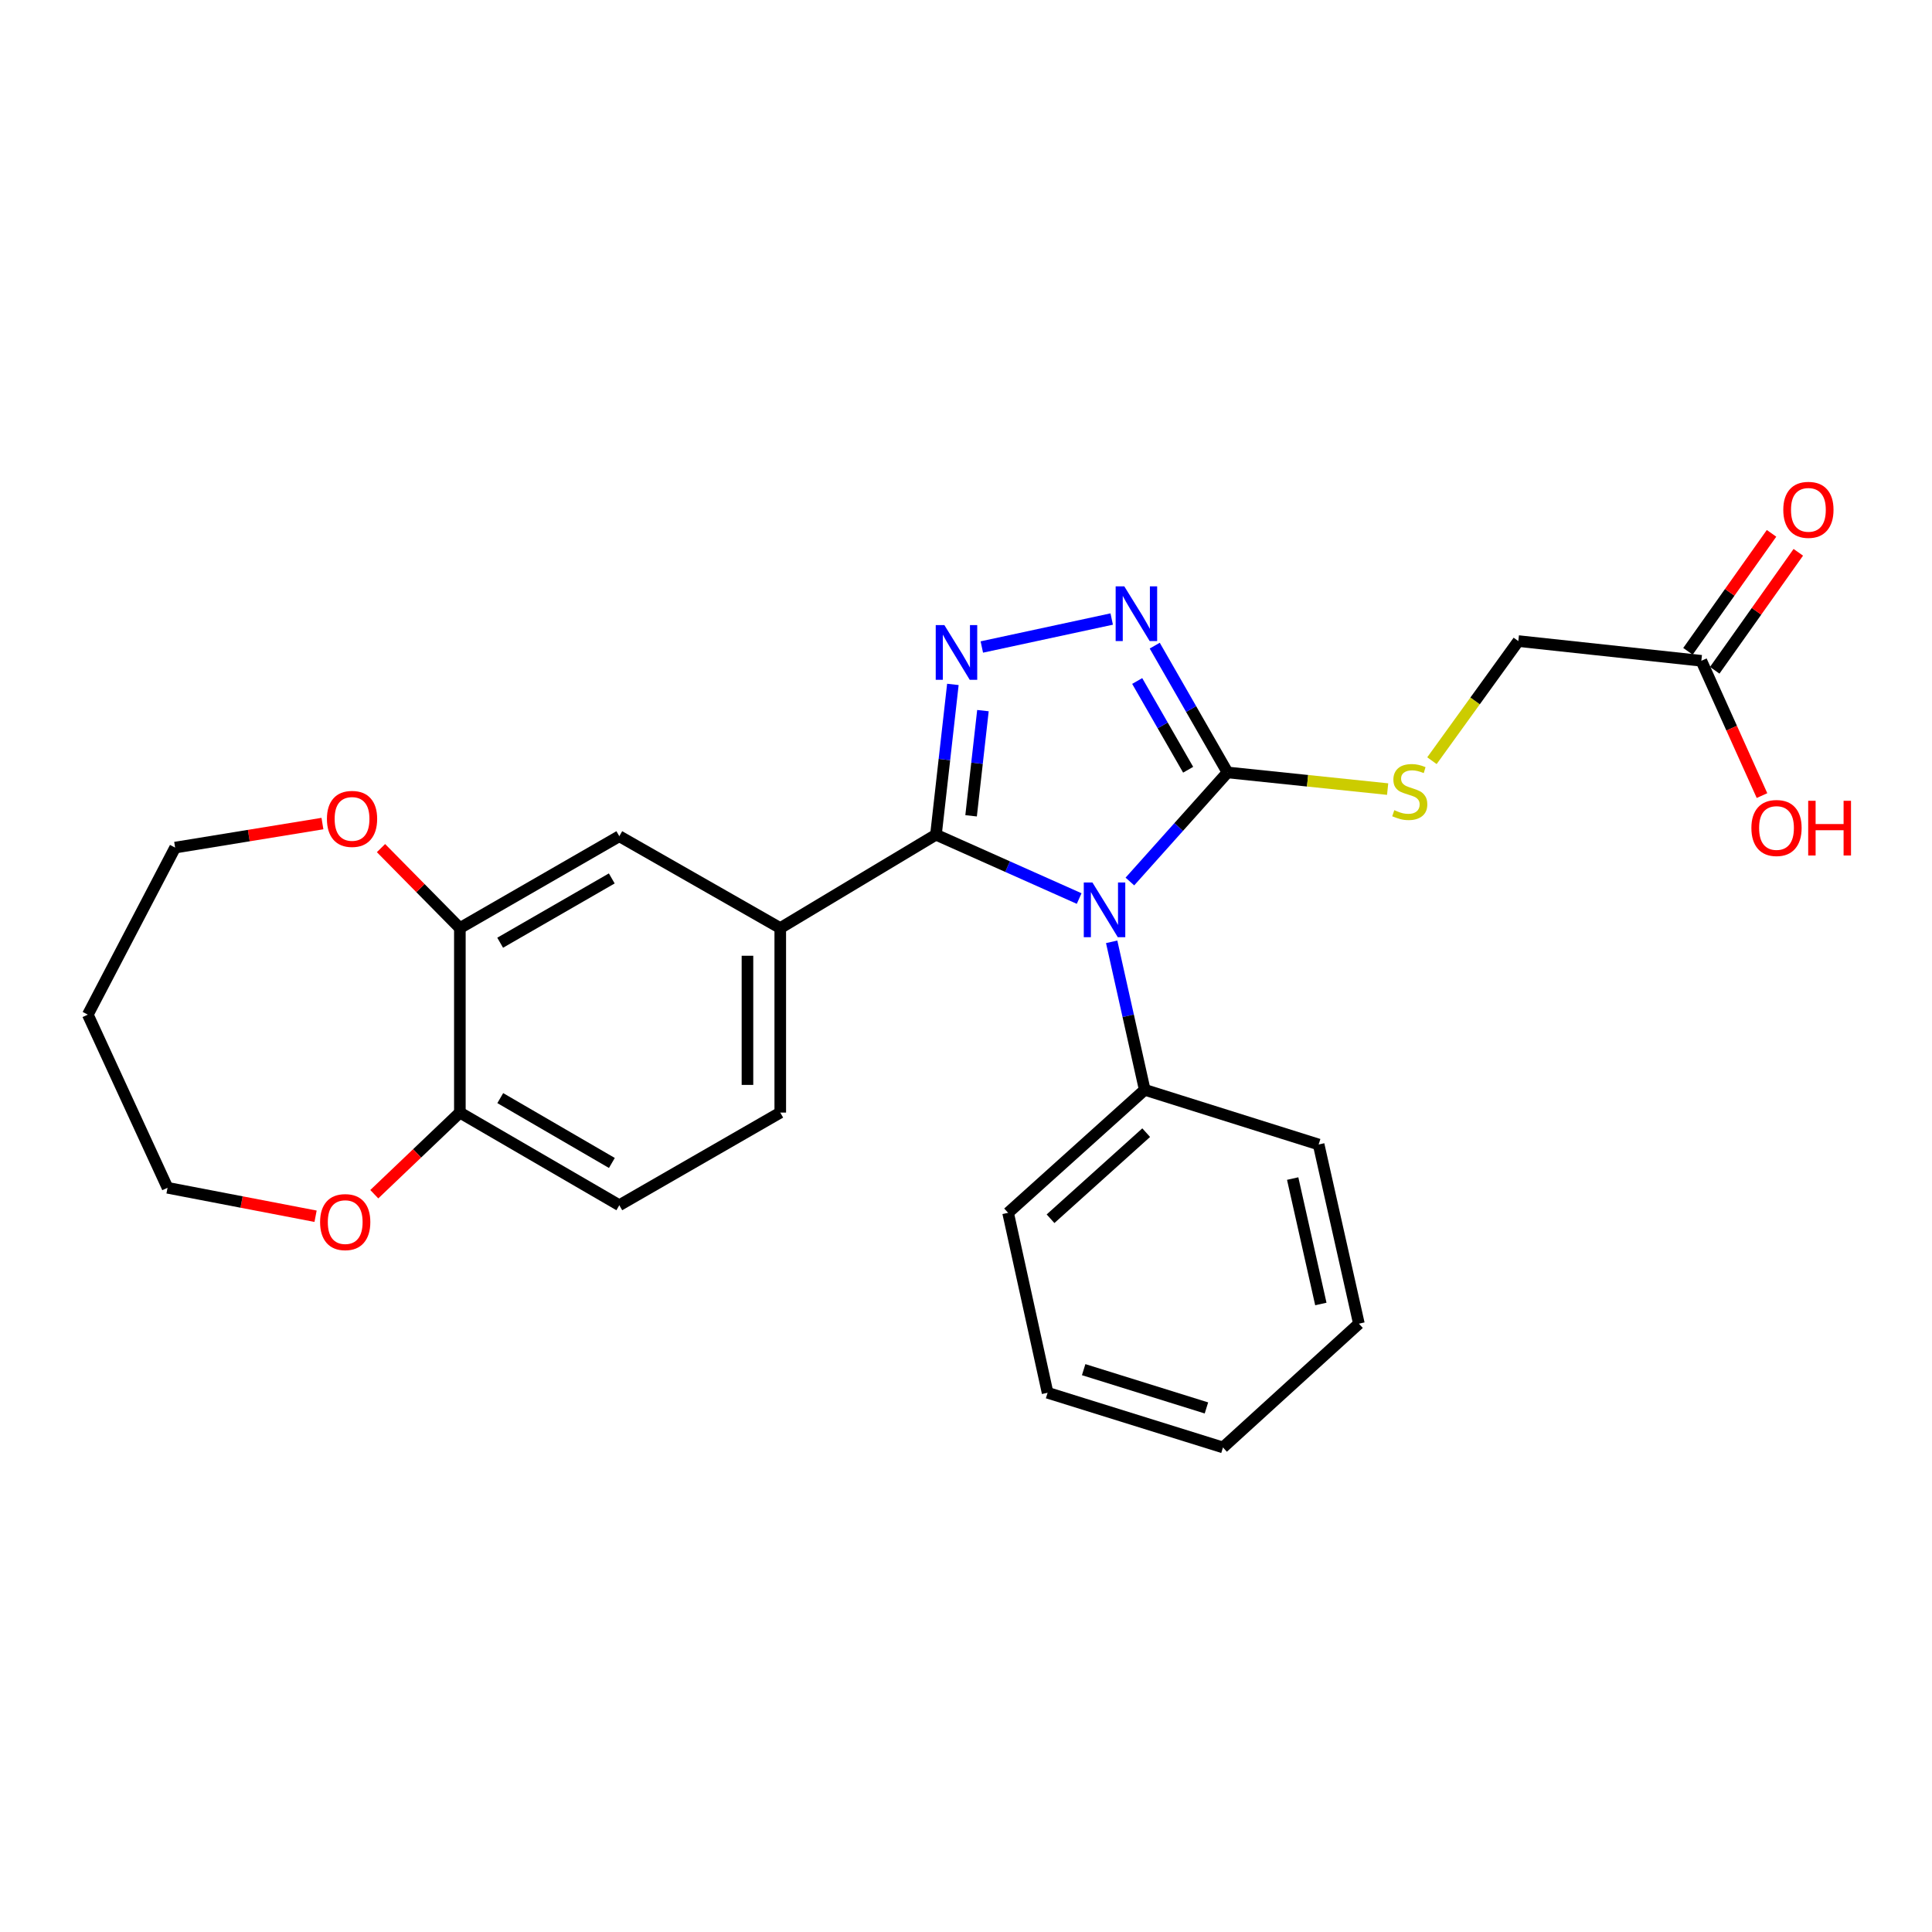 <?xml version='1.0' encoding='iso-8859-1'?>
<svg version='1.1' baseProfile='full'
              xmlns='http://www.w3.org/2000/svg'
                      xmlns:rdkit='http://www.rdkit.org/xml'
                      xmlns:xlink='http://www.w3.org/1999/xlink'
                  xml:space='preserve'
width='1000px' height='1000px' viewBox='0 0 1000 1000'>
<!-- END OF HEADER -->
<rect style='opacity:1.0;fill:#FFFFFF;stroke:none' width='1000' height='1000' x='0' y='0'> </rect>
<path class='bond-0' d='M 558.573,465.085 L 521.511,448.559' style='fill:none;fill-rule:evenodd;stroke:#0000FF;stroke-width:6px;stroke-linecap:butt;stroke-linejoin:miter;stroke-opacity:1' />
<path class='bond-0' d='M 521.511,448.559 L 484.448,432.034' style='fill:none;fill-rule:evenodd;stroke:#000000;stroke-width:6px;stroke-linecap:butt;stroke-linejoin:miter;stroke-opacity:1' />
<path class='bond-2' d='M 584.828,456.272 L 610.095,428.04' style='fill:none;fill-rule:evenodd;stroke:#0000FF;stroke-width:6px;stroke-linecap:butt;stroke-linejoin:miter;stroke-opacity:1' />
<path class='bond-2' d='M 610.095,428.04 L 635.361,399.808' style='fill:none;fill-rule:evenodd;stroke:#000000;stroke-width:6px;stroke-linecap:butt;stroke-linejoin:miter;stroke-opacity:1' />
<path class='bond-8' d='M 575.398,487.485 L 583.956,525.787' style='fill:none;fill-rule:evenodd;stroke:#0000FF;stroke-width:6px;stroke-linecap:butt;stroke-linejoin:miter;stroke-opacity:1' />
<path class='bond-8' d='M 583.956,525.787 L 592.513,564.088' style='fill:none;fill-rule:evenodd;stroke:#000000;stroke-width:6px;stroke-linecap:butt;stroke-linejoin:miter;stroke-opacity:1' />
<path class='bond-1' d='M 484.448,432.034 L 488.828,393.14' style='fill:none;fill-rule:evenodd;stroke:#000000;stroke-width:6px;stroke-linecap:butt;stroke-linejoin:miter;stroke-opacity:1' />
<path class='bond-1' d='M 488.828,393.14 L 493.209,354.247' style='fill:none;fill-rule:evenodd;stroke:#0000FF;stroke-width:6px;stroke-linecap:butt;stroke-linejoin:miter;stroke-opacity:1' />
<path class='bond-1' d='M 502.637,422.266 L 505.703,395.041' style='fill:none;fill-rule:evenodd;stroke:#000000;stroke-width:6px;stroke-linecap:butt;stroke-linejoin:miter;stroke-opacity:1' />
<path class='bond-1' d='M 505.703,395.041 L 508.769,367.815' style='fill:none;fill-rule:evenodd;stroke:#0000FF;stroke-width:6px;stroke-linecap:butt;stroke-linejoin:miter;stroke-opacity:1' />
<path class='bond-4' d='M 484.448,432.034 L 403.864,480.372' style='fill:none;fill-rule:evenodd;stroke:#000000;stroke-width:6px;stroke-linecap:butt;stroke-linejoin:miter;stroke-opacity:1' />
<path class='bond-26' d='M 508.192,334.888 L 575.415,320.411' style='fill:none;fill-rule:evenodd;stroke:#0000FF;stroke-width:6px;stroke-linecap:butt;stroke-linejoin:miter;stroke-opacity:1' />
<path class='bond-3' d='M 635.361,399.808 L 616.525,366.997' style='fill:none;fill-rule:evenodd;stroke:#000000;stroke-width:6px;stroke-linecap:butt;stroke-linejoin:miter;stroke-opacity:1' />
<path class='bond-3' d='M 616.525,366.997 L 597.69,334.186' style='fill:none;fill-rule:evenodd;stroke:#0000FF;stroke-width:6px;stroke-linecap:butt;stroke-linejoin:miter;stroke-opacity:1' />
<path class='bond-3' d='M 614.984,398.419 L 601.799,375.451' style='fill:none;fill-rule:evenodd;stroke:#000000;stroke-width:6px;stroke-linecap:butt;stroke-linejoin:miter;stroke-opacity:1' />
<path class='bond-3' d='M 601.799,375.451 L 588.614,352.483' style='fill:none;fill-rule:evenodd;stroke:#0000FF;stroke-width:6px;stroke-linecap:butt;stroke-linejoin:miter;stroke-opacity:1' />
<path class='bond-5' d='M 635.361,399.808 L 676.8,404.122' style='fill:none;fill-rule:evenodd;stroke:#000000;stroke-width:6px;stroke-linecap:butt;stroke-linejoin:miter;stroke-opacity:1' />
<path class='bond-5' d='M 676.8,404.122 L 718.239,408.436' style='fill:none;fill-rule:evenodd;stroke:#CCCC00;stroke-width:6px;stroke-linecap:butt;stroke-linejoin:miter;stroke-opacity:1' />
<path class='bond-7' d='M 403.864,480.372 L 320.554,432.826' style='fill:none;fill-rule:evenodd;stroke:#000000;stroke-width:6px;stroke-linecap:butt;stroke-linejoin:miter;stroke-opacity:1' />
<path class='bond-12' d='M 403.864,480.372 L 403.864,575.871' style='fill:none;fill-rule:evenodd;stroke:#000000;stroke-width:6px;stroke-linecap:butt;stroke-linejoin:miter;stroke-opacity:1' />
<path class='bond-12' d='M 386.884,494.697 L 386.884,561.546' style='fill:none;fill-rule:evenodd;stroke:#000000;stroke-width:6px;stroke-linecap:butt;stroke-linejoin:miter;stroke-opacity:1' />
<path class='bond-16' d='M 741.169,393.731 L 763.524,362.775' style='fill:none;fill-rule:evenodd;stroke:#CCCC00;stroke-width:6px;stroke-linecap:butt;stroke-linejoin:miter;stroke-opacity:1' />
<path class='bond-16' d='M 763.524,362.775 L 785.878,331.818' style='fill:none;fill-rule:evenodd;stroke:#000000;stroke-width:6px;stroke-linecap:butt;stroke-linejoin:miter;stroke-opacity:1' />
<path class='bond-6' d='M 238.027,480.372 L 320.554,432.826' style='fill:none;fill-rule:evenodd;stroke:#000000;stroke-width:6px;stroke-linecap:butt;stroke-linejoin:miter;stroke-opacity:1' />
<path class='bond-6' d='M 258.883,487.954 L 316.652,454.672' style='fill:none;fill-rule:evenodd;stroke:#000000;stroke-width:6px;stroke-linecap:butt;stroke-linejoin:miter;stroke-opacity:1' />
<path class='bond-11' d='M 238.027,480.372 L 217.616,459.674' style='fill:none;fill-rule:evenodd;stroke:#000000;stroke-width:6px;stroke-linecap:butt;stroke-linejoin:miter;stroke-opacity:1' />
<path class='bond-11' d='M 217.616,459.674 L 197.204,438.976' style='fill:none;fill-rule:evenodd;stroke:#FF0000;stroke-width:6px;stroke-linecap:butt;stroke-linejoin:miter;stroke-opacity:1' />
<path class='bond-28' d='M 238.027,480.372 L 238.027,575.871' style='fill:none;fill-rule:evenodd;stroke:#000000;stroke-width:6px;stroke-linecap:butt;stroke-linejoin:miter;stroke-opacity:1' />
<path class='bond-21' d='M 592.513,564.088 L 521.787,627.748' style='fill:none;fill-rule:evenodd;stroke:#000000;stroke-width:6px;stroke-linecap:butt;stroke-linejoin:miter;stroke-opacity:1' />
<path class='bond-21' d='M 593.264,586.258 L 543.756,630.82' style='fill:none;fill-rule:evenodd;stroke:#000000;stroke-width:6px;stroke-linecap:butt;stroke-linejoin:miter;stroke-opacity:1' />
<path class='bond-22' d='M 592.513,564.088 L 682.53,592.39' style='fill:none;fill-rule:evenodd;stroke:#000000;stroke-width:6px;stroke-linecap:butt;stroke-linejoin:miter;stroke-opacity:1' />
<path class='bond-9' d='M 238.027,575.871 L 320.554,623.823' style='fill:none;fill-rule:evenodd;stroke:#000000;stroke-width:6px;stroke-linecap:butt;stroke-linejoin:miter;stroke-opacity:1' />
<path class='bond-9' d='M 258.937,568.382 L 316.706,601.948' style='fill:none;fill-rule:evenodd;stroke:#000000;stroke-width:6px;stroke-linecap:butt;stroke-linejoin:miter;stroke-opacity:1' />
<path class='bond-13' d='M 238.027,575.871 L 215.878,596.995' style='fill:none;fill-rule:evenodd;stroke:#000000;stroke-width:6px;stroke-linecap:butt;stroke-linejoin:miter;stroke-opacity:1' />
<path class='bond-13' d='M 215.878,596.995 L 193.729,618.12' style='fill:none;fill-rule:evenodd;stroke:#FF0000;stroke-width:6px;stroke-linecap:butt;stroke-linejoin:miter;stroke-opacity:1' />
<path class='bond-10' d='M 880.612,342.025 L 785.878,331.818' style='fill:none;fill-rule:evenodd;stroke:#000000;stroke-width:6px;stroke-linecap:butt;stroke-linejoin:miter;stroke-opacity:1' />
<path class='bond-14' d='M 887.54,346.934 L 909.17,316.404' style='fill:none;fill-rule:evenodd;stroke:#000000;stroke-width:6px;stroke-linecap:butt;stroke-linejoin:miter;stroke-opacity:1' />
<path class='bond-14' d='M 909.17,316.404 L 930.8,285.874' style='fill:none;fill-rule:evenodd;stroke:#FF0000;stroke-width:6px;stroke-linecap:butt;stroke-linejoin:miter;stroke-opacity:1' />
<path class='bond-14' d='M 873.684,337.117 L 895.314,306.587' style='fill:none;fill-rule:evenodd;stroke:#000000;stroke-width:6px;stroke-linecap:butt;stroke-linejoin:miter;stroke-opacity:1' />
<path class='bond-14' d='M 895.314,306.587 L 916.944,276.058' style='fill:none;fill-rule:evenodd;stroke:#FF0000;stroke-width:6px;stroke-linecap:butt;stroke-linejoin:miter;stroke-opacity:1' />
<path class='bond-17' d='M 880.612,342.025 L 896.31,376.911' style='fill:none;fill-rule:evenodd;stroke:#000000;stroke-width:6px;stroke-linecap:butt;stroke-linejoin:miter;stroke-opacity:1' />
<path class='bond-17' d='M 896.31,376.911 L 912.007,411.796' style='fill:none;fill-rule:evenodd;stroke:#FF0000;stroke-width:6px;stroke-linecap:butt;stroke-linejoin:miter;stroke-opacity:1' />
<path class='bond-19' d='M 166.897,426.277 L 128.77,432.495' style='fill:none;fill-rule:evenodd;stroke:#FF0000;stroke-width:6px;stroke-linecap:butt;stroke-linejoin:miter;stroke-opacity:1' />
<path class='bond-19' d='M 128.77,432.495 L 90.643,438.713' style='fill:none;fill-rule:evenodd;stroke:#000000;stroke-width:6px;stroke-linecap:butt;stroke-linejoin:miter;stroke-opacity:1' />
<path class='bond-15' d='M 403.864,575.871 L 320.554,623.823' style='fill:none;fill-rule:evenodd;stroke:#000000;stroke-width:6px;stroke-linecap:butt;stroke-linejoin:miter;stroke-opacity:1' />
<path class='bond-20' d='M 163.338,629.525 L 125.028,622.16' style='fill:none;fill-rule:evenodd;stroke:#FF0000;stroke-width:6px;stroke-linecap:butt;stroke-linejoin:miter;stroke-opacity:1' />
<path class='bond-20' d='M 125.028,622.16 L 86.718,614.795' style='fill:none;fill-rule:evenodd;stroke:#000000;stroke-width:6px;stroke-linecap:butt;stroke-linejoin:miter;stroke-opacity:1' />
<path class='bond-18' d='M 45.455,525.174 L 90.643,438.713' style='fill:none;fill-rule:evenodd;stroke:#000000;stroke-width:6px;stroke-linecap:butt;stroke-linejoin:miter;stroke-opacity:1' />
<path class='bond-29' d='M 45.455,525.174 L 86.718,614.795' style='fill:none;fill-rule:evenodd;stroke:#000000;stroke-width:6px;stroke-linecap:butt;stroke-linejoin:miter;stroke-opacity:1' />
<path class='bond-24' d='M 521.787,627.748 L 542.23,720.897' style='fill:none;fill-rule:evenodd;stroke:#000000;stroke-width:6px;stroke-linecap:butt;stroke-linejoin:miter;stroke-opacity:1' />
<path class='bond-23' d='M 682.53,592.39 L 703.36,685.134' style='fill:none;fill-rule:evenodd;stroke:#000000;stroke-width:6px;stroke-linecap:butt;stroke-linejoin:miter;stroke-opacity:1' />
<path class='bond-23' d='M 669.087,610.022 L 683.668,674.943' style='fill:none;fill-rule:evenodd;stroke:#000000;stroke-width:6px;stroke-linecap:butt;stroke-linejoin:miter;stroke-opacity:1' />
<path class='bond-25' d='M 703.36,685.134 L 633.012,749.199' style='fill:none;fill-rule:evenodd;stroke:#000000;stroke-width:6px;stroke-linecap:butt;stroke-linejoin:miter;stroke-opacity:1' />
<path class='bond-27' d='M 542.23,720.897 L 633.012,749.199' style='fill:none;fill-rule:evenodd;stroke:#000000;stroke-width:6px;stroke-linecap:butt;stroke-linejoin:miter;stroke-opacity:1' />
<path class='bond-27' d='M 560.902,708.931 L 624.449,728.742' style='fill:none;fill-rule:evenodd;stroke:#000000;stroke-width:6px;stroke-linecap:butt;stroke-linejoin:miter;stroke-opacity:1' />
<path  class='atom-0' d='M 565.442 456.779
L 574.722 471.779
Q 575.642 473.259, 577.122 475.939
Q 578.602 478.619, 578.682 478.779
L 578.682 456.779
L 582.442 456.779
L 582.442 485.099
L 578.562 485.099
L 568.602 468.699
Q 567.442 466.779, 566.202 464.579
Q 565.002 462.379, 564.642 461.699
L 564.642 485.099
L 560.962 485.099
L 560.962 456.779
L 565.442 456.779
' fill='#0000FF'/>
<path  class='atom-2' d='M 488.811 323.554
L 498.091 338.554
Q 499.011 340.034, 500.491 342.714
Q 501.971 345.394, 502.051 345.554
L 502.051 323.554
L 505.811 323.554
L 505.811 351.874
L 501.931 351.874
L 491.971 335.474
Q 490.811 333.554, 489.571 331.354
Q 488.371 329.154, 488.011 328.474
L 488.011 351.874
L 484.331 351.874
L 484.331 323.554
L 488.811 323.554
' fill='#0000FF'/>
<path  class='atom-4' d='M 581.941 303.498
L 591.221 318.498
Q 592.141 319.978, 593.621 322.658
Q 595.101 325.338, 595.181 325.498
L 595.181 303.498
L 598.941 303.498
L 598.941 331.818
L 595.061 331.818
L 585.101 315.418
Q 583.941 313.498, 582.701 311.298
Q 581.501 309.098, 581.141 308.418
L 581.141 331.818
L 577.461 331.818
L 577.461 303.498
L 581.941 303.498
' fill='#0000FF'/>
<path  class='atom-6' d='M 721.69 419.348
Q 722.01 419.468, 723.33 420.028
Q 724.65 420.588, 726.09 420.948
Q 727.57 421.268, 729.01 421.268
Q 731.69 421.268, 733.25 419.988
Q 734.81 418.668, 734.81 416.388
Q 734.81 414.828, 734.01 413.868
Q 733.25 412.908, 732.05 412.388
Q 730.85 411.868, 728.85 411.268
Q 726.33 410.508, 724.81 409.788
Q 723.33 409.068, 722.25 407.548
Q 721.21 406.028, 721.21 403.468
Q 721.21 399.908, 723.61 397.708
Q 726.05 395.508, 730.85 395.508
Q 734.13 395.508, 737.85 397.068
L 736.93 400.148
Q 733.53 398.748, 730.97 398.748
Q 728.21 398.748, 726.69 399.908
Q 725.17 401.028, 725.21 402.988
Q 725.21 404.508, 725.97 405.428
Q 726.77 406.348, 727.89 406.868
Q 729.05 407.388, 730.97 407.988
Q 733.53 408.788, 735.05 409.588
Q 736.57 410.388, 737.65 412.028
Q 738.77 413.628, 738.77 416.388
Q 738.77 420.308, 736.13 422.428
Q 733.53 424.508, 729.17 424.508
Q 726.65 424.508, 724.73 423.948
Q 722.85 423.428, 720.61 422.508
L 721.69 419.348
' fill='#CCCC00'/>
<path  class='atom-12' d='M 169.217 423.859
Q 169.217 417.059, 172.577 413.259
Q 175.937 409.459, 182.217 409.459
Q 188.497 409.459, 191.857 413.259
Q 195.217 417.059, 195.217 423.859
Q 195.217 430.739, 191.817 434.659
Q 188.417 438.539, 182.217 438.539
Q 175.977 438.539, 172.577 434.659
Q 169.217 430.779, 169.217 423.859
M 182.217 435.339
Q 186.537 435.339, 188.857 432.459
Q 191.217 429.539, 191.217 423.859
Q 191.217 418.299, 188.857 415.499
Q 186.537 412.659, 182.217 412.659
Q 177.897 412.659, 175.537 415.459
Q 173.217 418.259, 173.217 423.859
Q 173.217 429.579, 175.537 432.459
Q 177.897 435.339, 182.217 435.339
' fill='#FF0000'/>
<path  class='atom-14' d='M 165.679 632.554
Q 165.679 625.754, 169.039 621.954
Q 172.399 618.154, 178.679 618.154
Q 184.959 618.154, 188.319 621.954
Q 191.679 625.754, 191.679 632.554
Q 191.679 639.434, 188.279 643.354
Q 184.879 647.234, 178.679 647.234
Q 172.439 647.234, 169.039 643.354
Q 165.679 639.474, 165.679 632.554
M 178.679 644.034
Q 182.999 644.034, 185.319 641.154
Q 187.679 638.234, 187.679 632.554
Q 187.679 626.994, 185.319 624.194
Q 182.999 621.354, 178.679 621.354
Q 174.359 621.354, 171.999 624.154
Q 169.679 626.954, 169.679 632.554
Q 169.679 638.274, 171.999 641.154
Q 174.359 644.034, 178.679 644.034
' fill='#FF0000'/>
<path  class='atom-15' d='M 923.027 263.89
Q 923.027 257.09, 926.387 253.29
Q 929.747 249.49, 936.027 249.49
Q 942.307 249.49, 945.667 253.29
Q 949.027 257.09, 949.027 263.89
Q 949.027 270.77, 945.627 274.69
Q 942.227 278.57, 936.027 278.57
Q 929.787 278.57, 926.387 274.69
Q 923.027 270.81, 923.027 263.89
M 936.027 275.37
Q 940.347 275.37, 942.667 272.49
Q 945.027 269.57, 945.027 263.89
Q 945.027 258.33, 942.667 255.53
Q 940.347 252.69, 936.027 252.69
Q 931.707 252.69, 929.347 255.49
Q 927.027 258.29, 927.027 263.89
Q 927.027 269.61, 929.347 272.49
Q 931.707 275.37, 936.027 275.37
' fill='#FF0000'/>
<path  class='atom-18' d='M 906.517 428.566
Q 906.517 421.766, 909.877 417.966
Q 913.237 414.166, 919.517 414.166
Q 925.797 414.166, 929.157 417.966
Q 932.517 421.766, 932.517 428.566
Q 932.517 435.446, 929.117 439.366
Q 925.717 443.246, 919.517 443.246
Q 913.277 443.246, 909.877 439.366
Q 906.517 435.486, 906.517 428.566
M 919.517 440.046
Q 923.837 440.046, 926.157 437.166
Q 928.517 434.246, 928.517 428.566
Q 928.517 423.006, 926.157 420.206
Q 923.837 417.366, 919.517 417.366
Q 915.197 417.366, 912.837 420.166
Q 910.517 422.966, 910.517 428.566
Q 910.517 434.286, 912.837 437.166
Q 915.197 440.046, 919.517 440.046
' fill='#FF0000'/>
<path  class='atom-18' d='M 935.917 414.486
L 939.757 414.486
L 939.757 426.526
L 954.237 426.526
L 954.237 414.486
L 958.077 414.486
L 958.077 442.806
L 954.237 442.806
L 954.237 429.726
L 939.757 429.726
L 939.757 442.806
L 935.917 442.806
L 935.917 414.486
' fill='#FF0000'/>
</svg>
